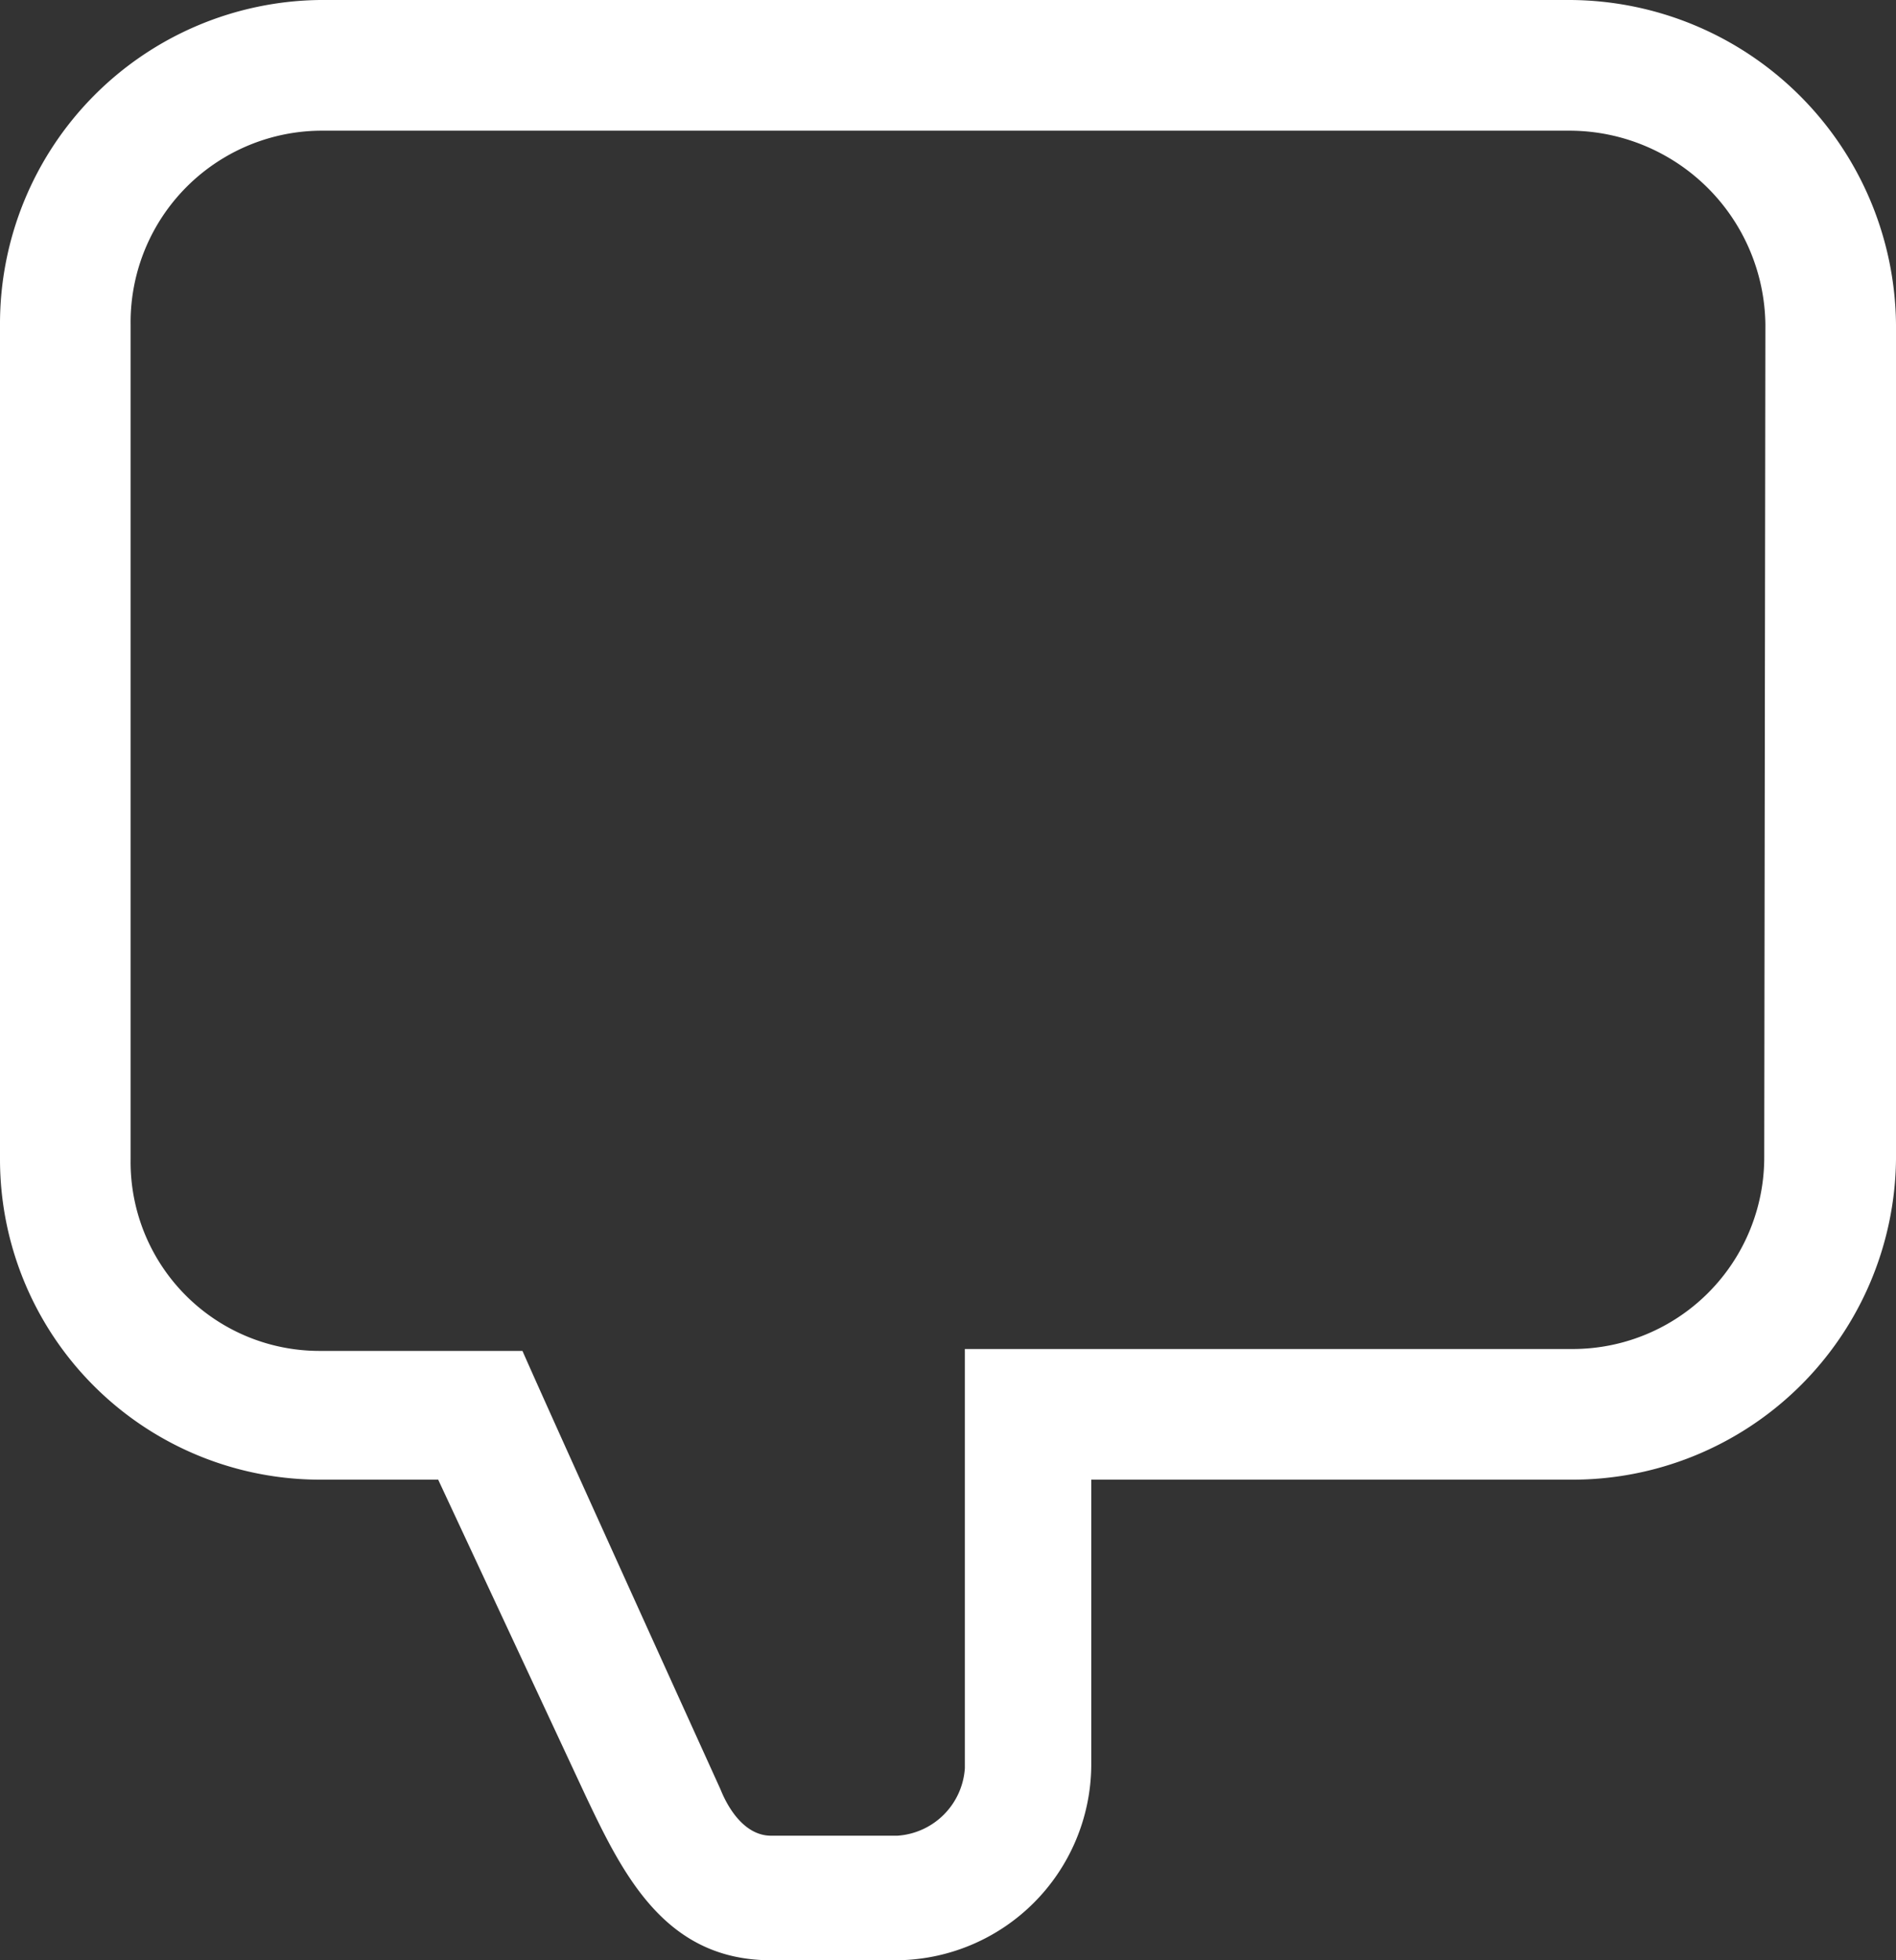 <svg xmlns="http://www.w3.org/2000/svg" viewBox="0 0 49.5 51.15"><rect x="0" y="0" width="49.5" height="51.15" fill="#333333" stroke="none"/><defs><style>.cls-1{fill:#fff}</style></defs><g id="Layer_2" data-name="Layer 2"><path class="cls-1" d="M41 38.61H28.49v7.48a5.12 5.12 0 01-5.06 5.06h-3.3c-2.75 0-3.85-2.2-4.84-4.29l-3.85-8.25H8.36A8.36 8.36 0 010 30.25V8.47A8.45 8.45 0 018.36 0H41a8.55 8.55 0 018.5 8.47v21.78a8.45 8.45 0 01-8.5 8.36zm5.09-30.14A5.12 5.12 0 0041 3.41H8.36a5 5 0 00-4.95 5.06v21.78a4.93 4.93 0 004.95 5h5.28c.88 2 5.17 11.44 5.17 11.44.22.55.66 1.21 1.32 1.21h3.3a1.89 1.89 0 001.76-1.76V35.2H41a5 5 0 005.06-5z" id="Layer_1-2" data-name="Layer 1"/></g></svg>